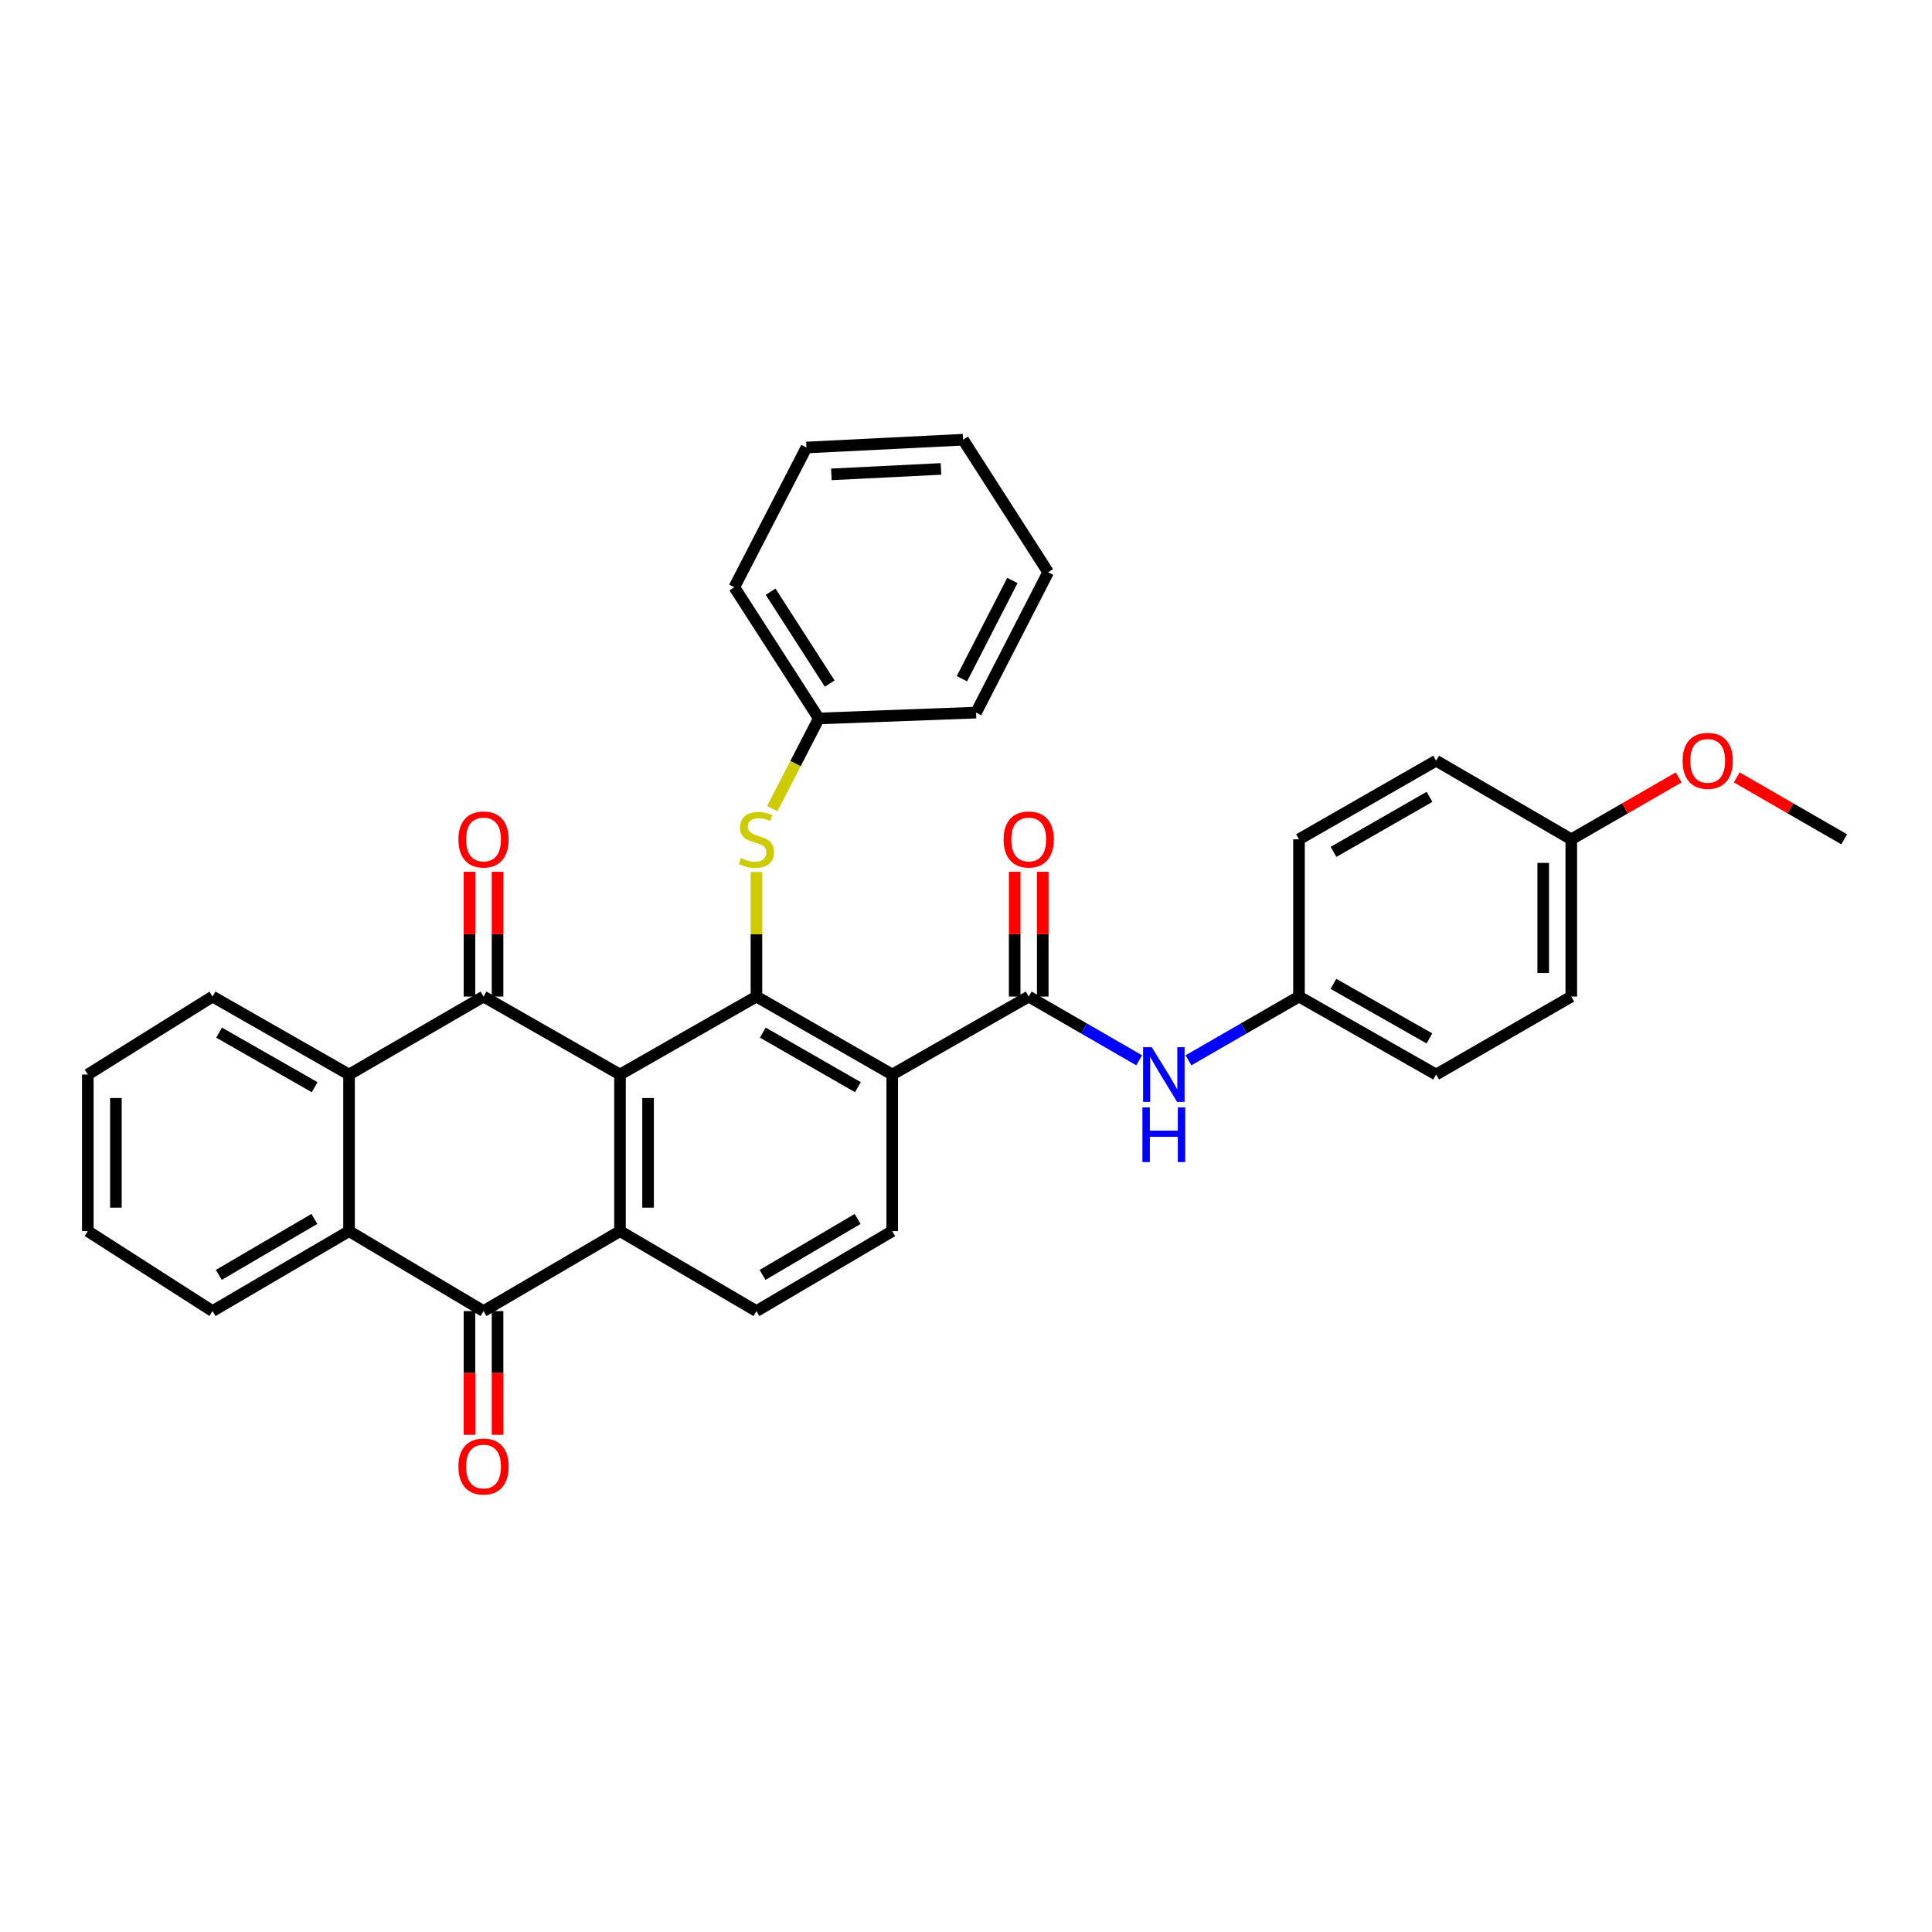 <?xml version='1.0' encoding='iso-8859-1'?>
<svg version='1.1' baseProfile='full'
              xmlns='http://www.w3.org/2000/svg'
                      xmlns:rdkit='http://www.rdkit.org/xml'
                      xmlns:xlink='http://www.w3.org/1999/xlink'
                  xml:space='preserve'
width='1000px' height='1000px' viewBox='0 0 1000 1000'>
<!-- END OF HEADER -->
<rect style='opacity:1.0;fill:#FFFFFF;stroke:none' width='1000' height='1000' x='0' y='0'> </rect>
<path class='bond-0' d='M 320.912,556.176 L 250.27,515.821' style='fill:none;fill-rule:evenodd;stroke:#000000;stroke-width:6px;stroke-linecap:butt;stroke-linejoin:miter;stroke-opacity:1' />
<path class='bond-1' d='M 320.912,556.176 L 391.53,515.821' style='fill:none;fill-rule:evenodd;stroke:#000000;stroke-width:6px;stroke-linecap:butt;stroke-linejoin:miter;stroke-opacity:1' />
<path class='bond-2' d='M 320.912,556.176 L 320.912,637.239' style='fill:none;fill-rule:evenodd;stroke:#000000;stroke-width:6px;stroke-linecap:butt;stroke-linejoin:miter;stroke-opacity:1' />
<path class='bond-2' d='M 335.442,568.335 L 335.442,625.08' style='fill:none;fill-rule:evenodd;stroke:#000000;stroke-width:6px;stroke-linecap:butt;stroke-linejoin:miter;stroke-opacity:1' />
<path class='bond-6' d='M 250.27,515.821 L 180.669,556.176' style='fill:none;fill-rule:evenodd;stroke:#000000;stroke-width:6px;stroke-linecap:butt;stroke-linejoin:miter;stroke-opacity:1' />
<path class='bond-12' d='M 257.535,515.821 L 257.535,483.521' style='fill:none;fill-rule:evenodd;stroke:#000000;stroke-width:6px;stroke-linecap:butt;stroke-linejoin:miter;stroke-opacity:1' />
<path class='bond-12' d='M 257.535,483.521 L 257.535,451.221' style='fill:none;fill-rule:evenodd;stroke:#FF0000;stroke-width:6px;stroke-linecap:butt;stroke-linejoin:miter;stroke-opacity:1' />
<path class='bond-12' d='M 243.004,515.821 L 243.004,483.521' style='fill:none;fill-rule:evenodd;stroke:#000000;stroke-width:6px;stroke-linecap:butt;stroke-linejoin:miter;stroke-opacity:1' />
<path class='bond-12' d='M 243.004,483.521 L 243.004,451.221' style='fill:none;fill-rule:evenodd;stroke:#FF0000;stroke-width:6px;stroke-linecap:butt;stroke-linejoin:miter;stroke-opacity:1' />
<path class='bond-3' d='M 391.53,515.821 L 461.817,556.176' style='fill:none;fill-rule:evenodd;stroke:#000000;stroke-width:6px;stroke-linecap:butt;stroke-linejoin:miter;stroke-opacity:1' />
<path class='bond-3' d='M 394.838,534.476 L 444.039,562.724' style='fill:none;fill-rule:evenodd;stroke:#000000;stroke-width:6px;stroke-linecap:butt;stroke-linejoin:miter;stroke-opacity:1' />
<path class='bond-8' d='M 391.53,515.821 L 391.53,483.581' style='fill:none;fill-rule:evenodd;stroke:#000000;stroke-width:6px;stroke-linecap:butt;stroke-linejoin:miter;stroke-opacity:1' />
<path class='bond-8' d='M 391.53,483.581 L 391.53,451.341' style='fill:none;fill-rule:evenodd;stroke:#CCCC00;stroke-width:6px;stroke-linecap:butt;stroke-linejoin:miter;stroke-opacity:1' />
<path class='bond-4' d='M 320.912,637.239 L 250.27,678.619' style='fill:none;fill-rule:evenodd;stroke:#000000;stroke-width:6px;stroke-linecap:butt;stroke-linejoin:miter;stroke-opacity:1' />
<path class='bond-10' d='M 320.912,637.239 L 391.53,678.619' style='fill:none;fill-rule:evenodd;stroke:#000000;stroke-width:6px;stroke-linecap:butt;stroke-linejoin:miter;stroke-opacity:1' />
<path class='bond-5' d='M 461.817,556.176 L 532.459,515.821' style='fill:none;fill-rule:evenodd;stroke:#000000;stroke-width:6px;stroke-linecap:butt;stroke-linejoin:miter;stroke-opacity:1' />
<path class='bond-33' d='M 461.817,556.176 L 461.817,637.239' style='fill:none;fill-rule:evenodd;stroke:#000000;stroke-width:6px;stroke-linecap:butt;stroke-linejoin:miter;stroke-opacity:1' />
<path class='bond-7' d='M 250.27,678.619 L 180.669,637.239' style='fill:none;fill-rule:evenodd;stroke:#000000;stroke-width:6px;stroke-linecap:butt;stroke-linejoin:miter;stroke-opacity:1' />
<path class='bond-13' d='M 243.004,678.619 L 243.004,710.639' style='fill:none;fill-rule:evenodd;stroke:#000000;stroke-width:6px;stroke-linecap:butt;stroke-linejoin:miter;stroke-opacity:1' />
<path class='bond-13' d='M 243.004,710.639 L 243.004,742.659' style='fill:none;fill-rule:evenodd;stroke:#FF0000;stroke-width:6px;stroke-linecap:butt;stroke-linejoin:miter;stroke-opacity:1' />
<path class='bond-13' d='M 257.535,678.619 L 257.535,710.639' style='fill:none;fill-rule:evenodd;stroke:#000000;stroke-width:6px;stroke-linecap:butt;stroke-linejoin:miter;stroke-opacity:1' />
<path class='bond-13' d='M 257.535,710.639 L 257.535,742.659' style='fill:none;fill-rule:evenodd;stroke:#FF0000;stroke-width:6px;stroke-linecap:butt;stroke-linejoin:miter;stroke-opacity:1' />
<path class='bond-11' d='M 532.459,515.821 L 561.05,532.318' style='fill:none;fill-rule:evenodd;stroke:#000000;stroke-width:6px;stroke-linecap:butt;stroke-linejoin:miter;stroke-opacity:1' />
<path class='bond-11' d='M 561.05,532.318 L 589.641,548.814' style='fill:none;fill-rule:evenodd;stroke:#0000FF;stroke-width:6px;stroke-linecap:butt;stroke-linejoin:miter;stroke-opacity:1' />
<path class='bond-14' d='M 539.725,515.821 L 539.725,483.521' style='fill:none;fill-rule:evenodd;stroke:#000000;stroke-width:6px;stroke-linecap:butt;stroke-linejoin:miter;stroke-opacity:1' />
<path class='bond-14' d='M 539.725,483.521 L 539.725,451.221' style='fill:none;fill-rule:evenodd;stroke:#FF0000;stroke-width:6px;stroke-linecap:butt;stroke-linejoin:miter;stroke-opacity:1' />
<path class='bond-14' d='M 525.194,515.821 L 525.194,483.521' style='fill:none;fill-rule:evenodd;stroke:#000000;stroke-width:6px;stroke-linecap:butt;stroke-linejoin:miter;stroke-opacity:1' />
<path class='bond-14' d='M 525.194,483.521 L 525.194,451.221' style='fill:none;fill-rule:evenodd;stroke:#FF0000;stroke-width:6px;stroke-linecap:butt;stroke-linejoin:miter;stroke-opacity:1' />
<path class='bond-20' d='M 180.669,556.176 L 110.01,515.821' style='fill:none;fill-rule:evenodd;stroke:#000000;stroke-width:6px;stroke-linecap:butt;stroke-linejoin:miter;stroke-opacity:1' />
<path class='bond-20' d='M 162.864,562.74 L 113.403,534.492' style='fill:none;fill-rule:evenodd;stroke:#000000;stroke-width:6px;stroke-linecap:butt;stroke-linejoin:miter;stroke-opacity:1' />
<path class='bond-34' d='M 180.669,556.176 L 180.669,637.239' style='fill:none;fill-rule:evenodd;stroke:#000000;stroke-width:6px;stroke-linecap:butt;stroke-linejoin:miter;stroke-opacity:1' />
<path class='bond-21' d='M 180.669,637.239 L 110.01,678.619' style='fill:none;fill-rule:evenodd;stroke:#000000;stroke-width:6px;stroke-linecap:butt;stroke-linejoin:miter;stroke-opacity:1' />
<path class='bond-21' d='M 162.727,630.908 L 113.266,659.873' style='fill:none;fill-rule:evenodd;stroke:#000000;stroke-width:6px;stroke-linecap:butt;stroke-linejoin:miter;stroke-opacity:1' />
<path class='bond-16' d='M 399.723,418.547 L 411.763,395.21' style='fill:none;fill-rule:evenodd;stroke:#CCCC00;stroke-width:6px;stroke-linecap:butt;stroke-linejoin:miter;stroke-opacity:1' />
<path class='bond-16' d='M 411.763,395.21 L 423.804,371.873' style='fill:none;fill-rule:evenodd;stroke:#000000;stroke-width:6px;stroke-linecap:butt;stroke-linejoin:miter;stroke-opacity:1' />
<path class='bond-9' d='M 461.817,637.239 L 391.53,678.619' style='fill:none;fill-rule:evenodd;stroke:#000000;stroke-width:6px;stroke-linecap:butt;stroke-linejoin:miter;stroke-opacity:1' />
<path class='bond-9' d='M 443.902,630.925 L 394.701,659.89' style='fill:none;fill-rule:evenodd;stroke:#000000;stroke-width:6px;stroke-linecap:butt;stroke-linejoin:miter;stroke-opacity:1' />
<path class='bond-15' d='M 615.158,548.815 L 643.757,532.318' style='fill:none;fill-rule:evenodd;stroke:#0000FF;stroke-width:6px;stroke-linecap:butt;stroke-linejoin:miter;stroke-opacity:1' />
<path class='bond-15' d='M 643.757,532.318 L 672.356,515.821' style='fill:none;fill-rule:evenodd;stroke:#000000;stroke-width:6px;stroke-linecap:butt;stroke-linejoin:miter;stroke-opacity:1' />
<path class='bond-18' d='M 672.356,515.821 L 672.356,434.426' style='fill:none;fill-rule:evenodd;stroke:#000000;stroke-width:6px;stroke-linecap:butt;stroke-linejoin:miter;stroke-opacity:1' />
<path class='bond-19' d='M 672.356,515.821 L 743.337,556.176' style='fill:none;fill-rule:evenodd;stroke:#000000;stroke-width:6px;stroke-linecap:butt;stroke-linejoin:miter;stroke-opacity:1' />
<path class='bond-19' d='M 690.184,509.243 L 739.871,537.491' style='fill:none;fill-rule:evenodd;stroke:#000000;stroke-width:6px;stroke-linecap:butt;stroke-linejoin:miter;stroke-opacity:1' />
<path class='bond-25' d='M 423.804,371.873 L 380.083,303.943' style='fill:none;fill-rule:evenodd;stroke:#000000;stroke-width:6px;stroke-linecap:butt;stroke-linejoin:miter;stroke-opacity:1' />
<path class='bond-25' d='M 429.464,353.819 L 398.86,306.268' style='fill:none;fill-rule:evenodd;stroke:#000000;stroke-width:6px;stroke-linecap:butt;stroke-linejoin:miter;stroke-opacity:1' />
<path class='bond-26' d='M 423.804,371.873 L 505.215,368.845' style='fill:none;fill-rule:evenodd;stroke:#000000;stroke-width:6px;stroke-linecap:butt;stroke-linejoin:miter;stroke-opacity:1' />
<path class='bond-17' d='M 813.293,434.426 L 813.293,515.821' style='fill:none;fill-rule:evenodd;stroke:#000000;stroke-width:6px;stroke-linecap:butt;stroke-linejoin:miter;stroke-opacity:1' />
<path class='bond-17' d='M 798.763,446.636 L 798.763,503.612' style='fill:none;fill-rule:evenodd;stroke:#000000;stroke-width:6px;stroke-linecap:butt;stroke-linejoin:miter;stroke-opacity:1' />
<path class='bond-24' d='M 813.293,434.426 L 841.079,418.413' style='fill:none;fill-rule:evenodd;stroke:#000000;stroke-width:6px;stroke-linecap:butt;stroke-linejoin:miter;stroke-opacity:1' />
<path class='bond-24' d='M 841.079,418.413 L 868.866,402.399' style='fill:none;fill-rule:evenodd;stroke:#FF0000;stroke-width:6px;stroke-linecap:butt;stroke-linejoin:miter;stroke-opacity:1' />
<path class='bond-37' d='M 813.293,434.426 L 743.337,393.733' style='fill:none;fill-rule:evenodd;stroke:#000000;stroke-width:6px;stroke-linecap:butt;stroke-linejoin:miter;stroke-opacity:1' />
<path class='bond-23' d='M 672.356,434.426 L 743.337,393.733' style='fill:none;fill-rule:evenodd;stroke:#000000;stroke-width:6px;stroke-linecap:butt;stroke-linejoin:miter;stroke-opacity:1' />
<path class='bond-23' d='M 690.23,440.928 L 739.917,412.443' style='fill:none;fill-rule:evenodd;stroke:#000000;stroke-width:6px;stroke-linecap:butt;stroke-linejoin:miter;stroke-opacity:1' />
<path class='bond-22' d='M 743.337,556.176 L 813.293,515.821' style='fill:none;fill-rule:evenodd;stroke:#000000;stroke-width:6px;stroke-linecap:butt;stroke-linejoin:miter;stroke-opacity:1' />
<path class='bond-29' d='M 110.01,515.821 L 45.455,556.176' style='fill:none;fill-rule:evenodd;stroke:#000000;stroke-width:6px;stroke-linecap:butt;stroke-linejoin:miter;stroke-opacity:1' />
<path class='bond-28' d='M 110.01,678.619 L 45.455,637.239' style='fill:none;fill-rule:evenodd;stroke:#000000;stroke-width:6px;stroke-linecap:butt;stroke-linejoin:miter;stroke-opacity:1' />
<path class='bond-27' d='M 898.941,402.396 L 926.743,418.411' style='fill:none;fill-rule:evenodd;stroke:#FF0000;stroke-width:6px;stroke-linecap:butt;stroke-linejoin:miter;stroke-opacity:1' />
<path class='bond-27' d='M 926.743,418.411 L 954.545,434.426' style='fill:none;fill-rule:evenodd;stroke:#000000;stroke-width:6px;stroke-linecap:butt;stroke-linejoin:miter;stroke-opacity:1' />
<path class='bond-30' d='M 380.083,303.943 L 417.418,231.629' style='fill:none;fill-rule:evenodd;stroke:#000000;stroke-width:6px;stroke-linecap:butt;stroke-linejoin:miter;stroke-opacity:1' />
<path class='bond-31' d='M 505.215,368.845 L 542.526,296.201' style='fill:none;fill-rule:evenodd;stroke:#000000;stroke-width:6px;stroke-linecap:butt;stroke-linejoin:miter;stroke-opacity:1' />
<path class='bond-31' d='M 497.886,351.31 L 524.004,300.459' style='fill:none;fill-rule:evenodd;stroke:#000000;stroke-width:6px;stroke-linecap:butt;stroke-linejoin:miter;stroke-opacity:1' />
<path class='bond-35' d='M 45.455,637.239 L 45.455,556.176' style='fill:none;fill-rule:evenodd;stroke:#000000;stroke-width:6px;stroke-linecap:butt;stroke-linejoin:miter;stroke-opacity:1' />
<path class='bond-35' d='M 59.985,625.08 L 59.985,568.335' style='fill:none;fill-rule:evenodd;stroke:#000000;stroke-width:6px;stroke-linecap:butt;stroke-linejoin:miter;stroke-opacity:1' />
<path class='bond-36' d='M 417.418,231.629 L 498.49,227.593' style='fill:none;fill-rule:evenodd;stroke:#000000;stroke-width:6px;stroke-linecap:butt;stroke-linejoin:miter;stroke-opacity:1' />
<path class='bond-36' d='M 430.302,245.536 L 487.052,242.711' style='fill:none;fill-rule:evenodd;stroke:#000000;stroke-width:6px;stroke-linecap:butt;stroke-linejoin:miter;stroke-opacity:1' />
<path class='bond-32' d='M 542.526,296.201 L 498.49,227.593' style='fill:none;fill-rule:evenodd;stroke:#000000;stroke-width:6px;stroke-linecap:butt;stroke-linejoin:miter;stroke-opacity:1' />
<path  class='atom-9' d='M 383.53 444.146
Q 383.85 444.266, 385.17 444.826
Q 386.49 445.386, 387.93 445.746
Q 389.41 446.066, 390.85 446.066
Q 393.53 446.066, 395.09 444.786
Q 396.65 443.466, 396.65 441.186
Q 396.65 439.626, 395.85 438.666
Q 395.09 437.706, 393.89 437.186
Q 392.69 436.666, 390.69 436.066
Q 388.17 435.306, 386.65 434.586
Q 385.17 433.866, 384.09 432.346
Q 383.05 430.826, 383.05 428.266
Q 383.05 424.706, 385.45 422.506
Q 387.89 420.306, 392.69 420.306
Q 395.97 420.306, 399.69 421.866
L 398.77 424.946
Q 395.37 423.546, 392.81 423.546
Q 390.05 423.546, 388.53 424.706
Q 387.01 425.826, 387.05 427.786
Q 387.05 429.306, 387.81 430.226
Q 388.61 431.146, 389.73 431.666
Q 390.89 432.186, 392.81 432.786
Q 395.37 433.586, 396.89 434.386
Q 398.41 435.186, 399.49 436.826
Q 400.61 438.426, 400.61 441.186
Q 400.61 445.106, 397.97 447.226
Q 395.37 449.306, 391.01 449.306
Q 388.49 449.306, 386.57 448.746
Q 384.69 448.226, 382.45 447.306
L 383.53 444.146
' fill='#CCCC00'/>
<path  class='atom-12' d='M 596.139 542.016
L 605.419 557.016
Q 606.339 558.496, 607.819 561.176
Q 609.299 563.856, 609.379 564.016
L 609.379 542.016
L 613.139 542.016
L 613.139 570.336
L 609.259 570.336
L 599.299 553.936
Q 598.139 552.016, 596.899 549.816
Q 595.699 547.616, 595.339 546.936
L 595.339 570.336
L 591.659 570.336
L 591.659 542.016
L 596.139 542.016
' fill='#0000FF'/>
<path  class='atom-12' d='M 591.319 573.168
L 595.159 573.168
L 595.159 585.208
L 609.639 585.208
L 609.639 573.168
L 613.479 573.168
L 613.479 601.488
L 609.639 601.488
L 609.639 588.408
L 595.159 588.408
L 595.159 601.488
L 591.319 601.488
L 591.319 573.168
' fill='#0000FF'/>
<path  class='atom-13' d='M 237.27 434.506
Q 237.27 427.706, 240.63 423.906
Q 243.99 420.106, 250.27 420.106
Q 256.55 420.106, 259.91 423.906
Q 263.27 427.706, 263.27 434.506
Q 263.27 441.386, 259.87 445.306
Q 256.47 449.186, 250.27 449.186
Q 244.03 449.186, 240.63 445.306
Q 237.27 441.426, 237.27 434.506
M 250.27 445.986
Q 254.59 445.986, 256.91 443.106
Q 259.27 440.186, 259.27 434.506
Q 259.27 428.946, 256.91 426.146
Q 254.59 423.306, 250.27 423.306
Q 245.95 423.306, 243.59 426.106
Q 241.27 428.906, 241.27 434.506
Q 241.27 440.226, 243.59 443.106
Q 245.95 445.986, 250.27 445.986
' fill='#FF0000'/>
<path  class='atom-14' d='M 237.27 759.069
Q 237.27 752.269, 240.63 748.469
Q 243.99 744.669, 250.27 744.669
Q 256.55 744.669, 259.91 748.469
Q 263.27 752.269, 263.27 759.069
Q 263.27 765.949, 259.87 769.869
Q 256.47 773.749, 250.27 773.749
Q 244.03 773.749, 240.63 769.869
Q 237.27 765.989, 237.27 759.069
M 250.27 770.549
Q 254.59 770.549, 256.91 767.669
Q 259.27 764.749, 259.27 759.069
Q 259.27 753.509, 256.91 750.709
Q 254.59 747.869, 250.27 747.869
Q 245.95 747.869, 243.59 750.669
Q 241.27 753.469, 241.27 759.069
Q 241.27 764.789, 243.59 767.669
Q 245.95 770.549, 250.27 770.549
' fill='#FF0000'/>
<path  class='atom-15' d='M 519.459 434.506
Q 519.459 427.706, 522.819 423.906
Q 526.179 420.106, 532.459 420.106
Q 538.739 420.106, 542.099 423.906
Q 545.459 427.706, 545.459 434.506
Q 545.459 441.386, 542.059 445.306
Q 538.659 449.186, 532.459 449.186
Q 526.219 449.186, 522.819 445.306
Q 519.459 441.426, 519.459 434.506
M 532.459 445.986
Q 536.779 445.986, 539.099 443.106
Q 541.459 440.186, 541.459 434.506
Q 541.459 428.946, 539.099 426.146
Q 536.779 423.306, 532.459 423.306
Q 528.139 423.306, 525.779 426.106
Q 523.459 428.906, 523.459 434.506
Q 523.459 440.226, 525.779 443.106
Q 528.139 445.986, 532.459 445.986
' fill='#FF0000'/>
<path  class='atom-25' d='M 870.903 393.813
Q 870.903 387.013, 874.263 383.213
Q 877.623 379.413, 883.903 379.413
Q 890.183 379.413, 893.543 383.213
Q 896.903 387.013, 896.903 393.813
Q 896.903 400.693, 893.503 404.613
Q 890.103 408.493, 883.903 408.493
Q 877.663 408.493, 874.263 404.613
Q 870.903 400.733, 870.903 393.813
M 883.903 405.293
Q 888.223 405.293, 890.543 402.413
Q 892.903 399.493, 892.903 393.813
Q 892.903 388.253, 890.543 385.453
Q 888.223 382.613, 883.903 382.613
Q 879.583 382.613, 877.223 385.413
Q 874.903 388.213, 874.903 393.813
Q 874.903 399.533, 877.223 402.413
Q 879.583 405.293, 883.903 405.293
' fill='#FF0000'/>
</svg>

